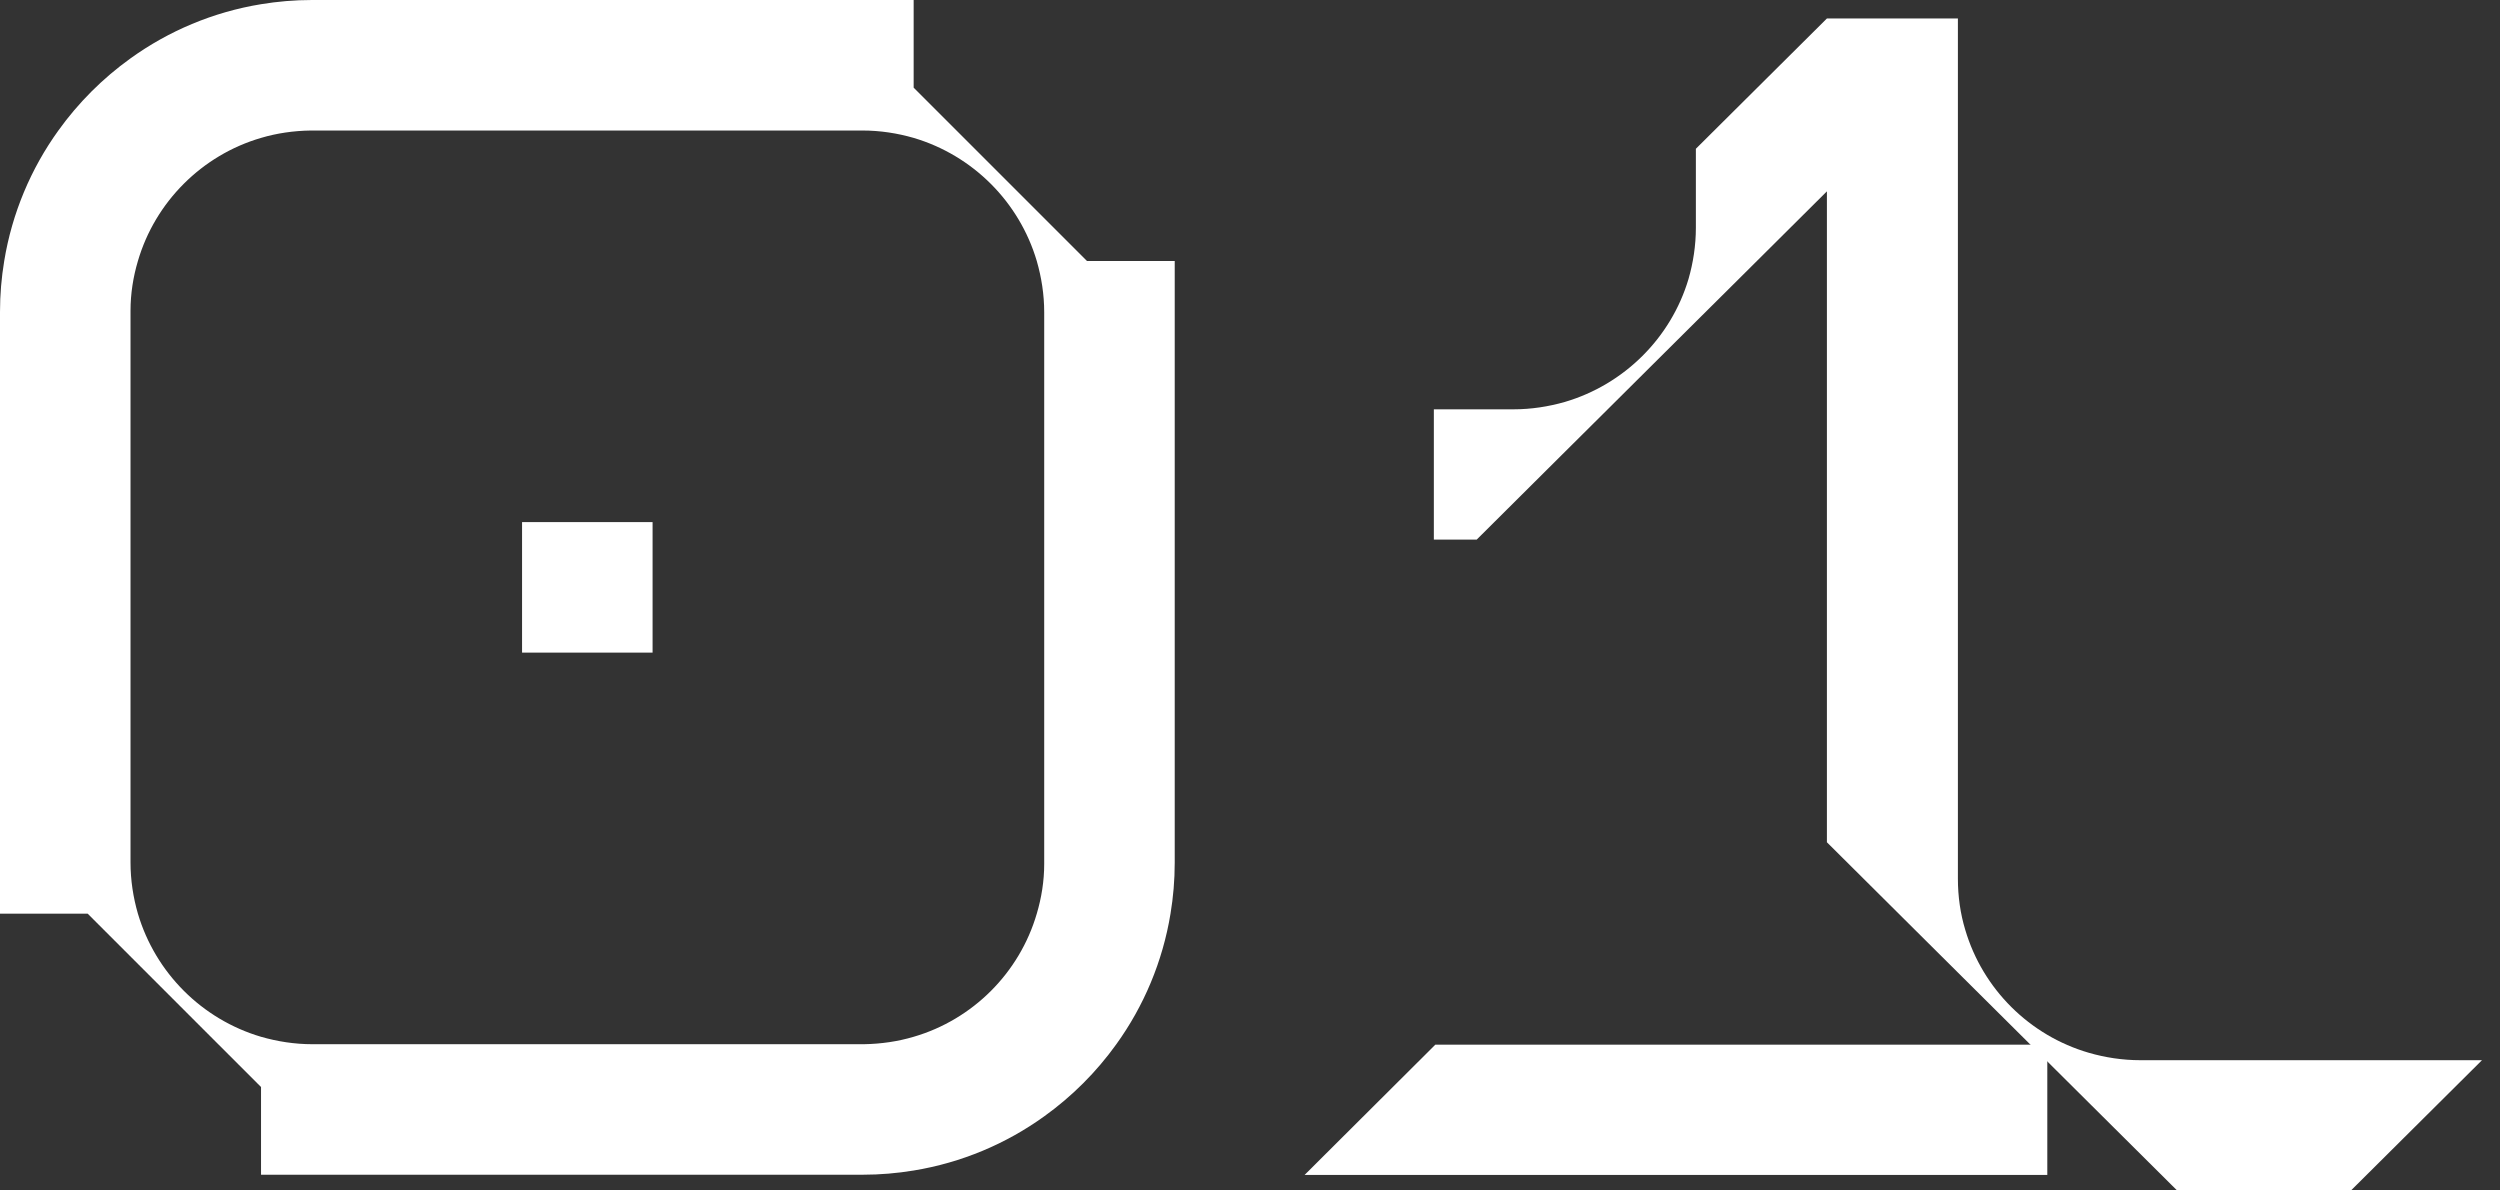 <svg width="63" height="30" viewBox="0 0 63 30" fill="none" xmlns="http://www.w3.org/2000/svg">
<rect x="0" y="0" width="63" height="30" fill="#333333" stroke="none"/>
<path d="M48.291 26.326H46.075H42.774H39.472H36.17L32.875 29.609H36.17H39.472H42.774H46.075H48.291H49.371H51.592V26.326H49.371H48.291Z" fill="white"/>
<path d="M27.393 6.578L26.314 5.499L24.104 3.289L23.024 2.209V0H7.863C7.429 0 6.994 0.037 6.578 0.106C5.368 0.304 4.245 0.782 3.289 1.471C2.588 1.974 1.974 2.588 1.471 3.289C0.782 4.245 0.304 5.368 0.106 6.578C0.037 6.994 0 7.422 0 7.863V23.024H2.209L3.289 24.104L5.499 26.314L6.578 27.393V29.603H21.74C22.174 29.603 22.608 29.566 23.024 29.497C24.235 29.299 25.358 28.821 26.314 28.132C27.015 27.629 27.629 27.015 28.132 26.314C28.821 25.358 29.299 24.235 29.497 23.024C29.566 22.608 29.603 22.18 29.603 21.74V6.578H27.393ZM26.314 13.157V19.735V21.74C26.314 21.74 26.314 21.758 26.314 21.771C26.314 22.205 26.245 22.627 26.127 23.024C25.693 24.514 24.514 25.693 23.024 26.127C22.627 26.245 22.205 26.307 21.771 26.314H7.869C7.422 26.314 6.988 26.245 6.578 26.127C5.089 25.687 3.916 24.514 3.475 23.024C3.357 22.615 3.289 22.18 3.289 21.733V19.735V9.868V7.863C3.289 7.863 3.289 7.844 3.289 7.832C3.289 7.398 3.357 6.976 3.475 6.578C3.91 5.089 5.089 3.91 6.578 3.475C6.976 3.357 7.398 3.295 7.832 3.289H21.733C22.18 3.289 22.615 3.357 23.024 3.475C24.514 3.916 25.687 5.089 26.127 6.578C26.245 6.988 26.314 7.422 26.314 7.869V9.868V13.157Z" fill="white"/>
<path d="M16.445 13.157H13.156V16.446H16.445V13.157Z" fill="white"/>
<path d="M59.244 26.717H53.938C53.485 26.717 53.05 26.649 52.641 26.531C51.145 26.097 49.966 24.924 49.525 23.434C49.401 23.025 49.339 22.59 49.339 22.143V20.151V0.466H46.038L42.736 3.749V5.741C42.736 6.188 42.668 6.622 42.55 7.032C42.109 8.515 40.93 9.688 39.434 10.129C39.025 10.246 38.59 10.315 38.137 10.315H36.133V13.598H37.213L39.434 11.388L40.514 10.315L42.736 8.105L43.816 7.032L46.038 4.822V20.151V21.225L48.259 23.434L49.339 24.508L51.561 26.717L52.641 27.791L54.863 30H59.244L62.546 26.717H59.244Z" fill="white"/>
</svg>
